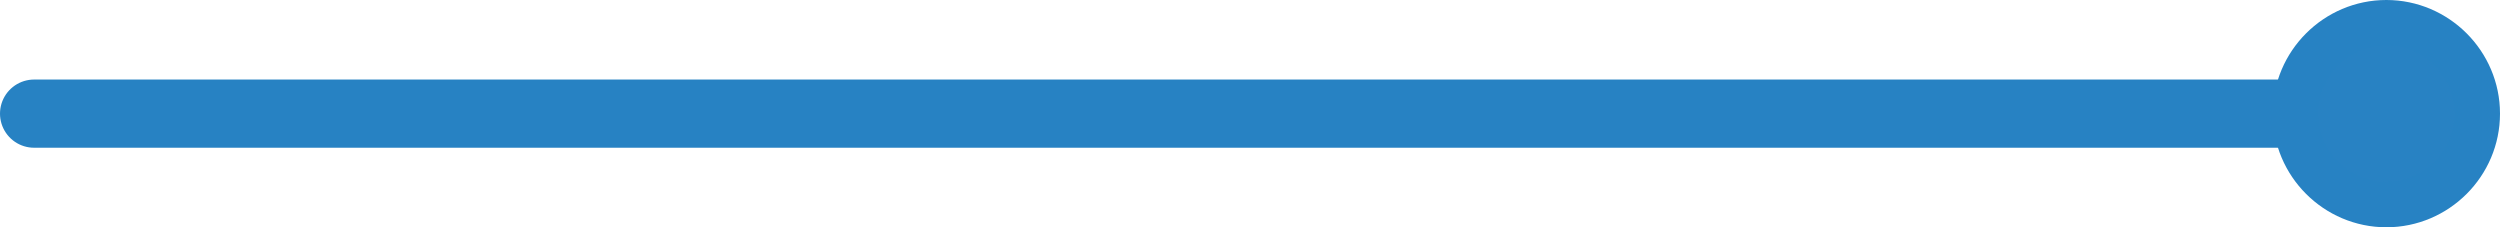 <?xml version="1.0" encoding="UTF-8"?> <!-- Generator: Adobe Illustrator 24.0.1, SVG Export Plug-In . SVG Version: 6.00 Build 0) --> <svg xmlns="http://www.w3.org/2000/svg" xmlns:xlink="http://www.w3.org/1999/xlink" id="Capa_1" x="0px" y="0px" viewBox="0 0 110 10" style="enable-background:new 0 0 110 10;" xml:space="preserve"> <style type="text/css"> .st0{fill:none;stroke:#2782C3;stroke-width:2;stroke-miterlimit:10;} .st1{fill:#2782C3;} .st2{fill:#16559B;} .st3{fill:#2782C3;stroke:#2782C3;stroke-width:2;stroke-linecap:round;stroke-linejoin:round;stroke-miterlimit:10;} .st4{fill:none;stroke:#2782C3;stroke-width:2;stroke-linecap:round;stroke-linejoin:round;stroke-miterlimit:10;} .st5{fill:none;stroke:#2782C3;stroke-width:3;stroke-linecap:round;stroke-linejoin:round;stroke-miterlimit:10;} .st6{fill:none;stroke:#2782C3;stroke-width:3;stroke-linecap:round;stroke-miterlimit:10;} .st7{fill:none;stroke:#2782C3;stroke-width:3;stroke-miterlimit:10;} .st8{fill:none;stroke:#2782C3;stroke-width:3.989;stroke-linecap:round;stroke-linejoin:round;stroke-miterlimit:10;} .st9{fill:none;stroke:#2782C3;stroke-width:4.313;stroke-linecap:round;stroke-linejoin:round;stroke-miterlimit:10;} .st10{fill:none;stroke:#FFFFFF;stroke-width:2.005;stroke-linecap:round;stroke-linejoin:round;stroke-miterlimit:10;} .st11{fill:none;stroke:#2782C3;stroke-width:3;stroke-linecap:round;} .st12{fill:#2882C3;stroke:#2782C3;stroke-width:2;} .st13{fill:#FFFFFF;} .st14{fill:#FFFFFF;stroke:#16559B;stroke-width:2;} .st15{fill:#FFFFFF;stroke:#2782C3;stroke-width:2;} .st16{fill:none;stroke:#FFFFFF;stroke-width:3;stroke-linecap:round;} .st17{fill:none;stroke:#FFFFFF;stroke-width:3;} .st18{fill:url(#Trazado_355_1_);} </style> <g> <line id="Línea_3" class="st11" x1="1.5" y1="5" x2="102.5" y2="5"></line> <path class="st12" d="M105,1L105,1c2.2,0,4,1.8,4,4l0,0c0,2.2-1.8,4-4,4l0,0c-2.2,0-4-1.8-4-4l0,0C101,2.8,102.8,1,105,1z"></path> </g> </svg> 